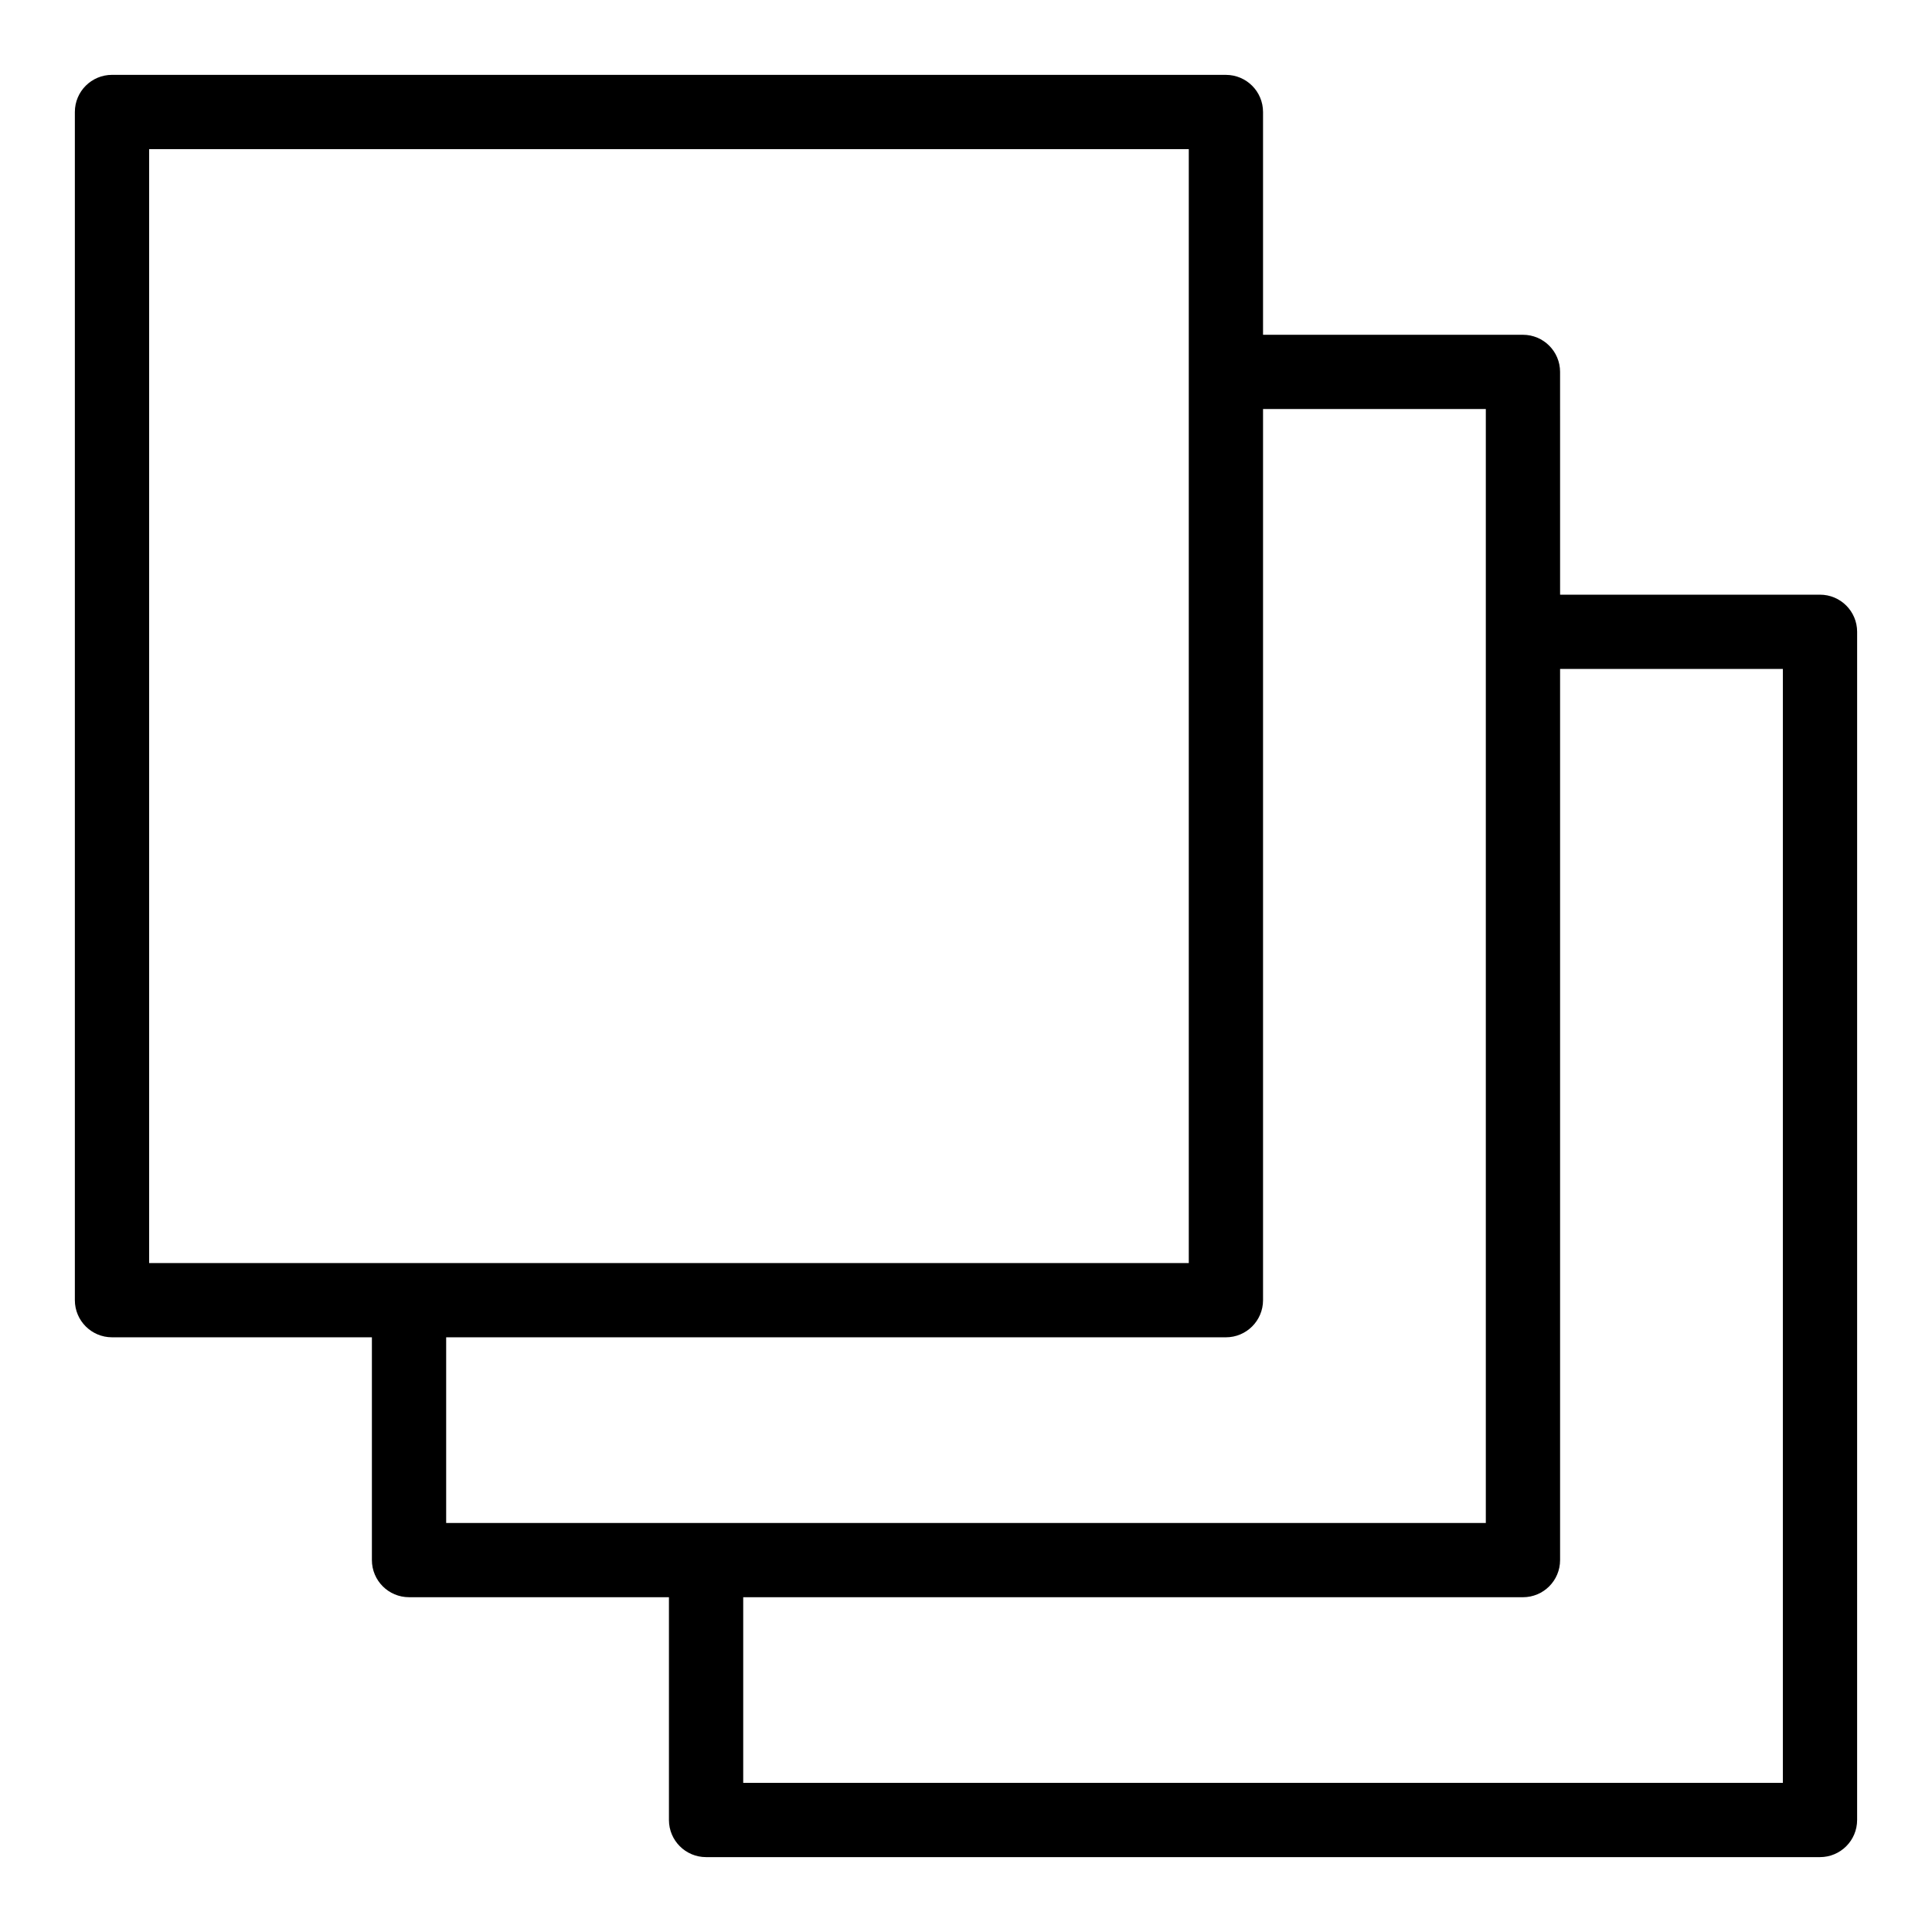 <?xml version="1.0" encoding="UTF-8"?>
<!-- Uploaded to: ICON Repo, www.svgrepo.com, Generator: ICON Repo Mixer Tools -->
<svg fill="#000000" width="800px" height="800px" version="1.1" viewBox="144 144 512 512" xmlns="http://www.w3.org/2000/svg">
 <path d="m626.32 301.6h-68.879l-0.004-59.039c0-5.434-4.406-9.84-9.84-9.84h-68.879v-59.039c0-5.434-4.406-9.84-9.84-9.84l-295.2-0.004c-5.434 0-9.84 4.406-9.84 9.84v314.88c0 5.434 4.406 9.84 9.84 9.84h68.879v59.039c0 5.434 4.406 9.84 9.84 9.84h68.879v59.039c0 5.434 4.406 9.84 9.84 9.84h295.2c5.434 0 9.84-4.406 9.84-9.84l0.004-314.88c0-5.434-4.406-9.84-9.84-9.84zm-442.8-118.08h275.52v295.2h-275.52zm78.719 314.88h206.64c5.434 0 9.84-4.406 9.84-9.84v-236.16h59.039v295.2h-275.52zm354.24 118.08h-275.52v-49.199h206.64c5.434 0 9.84-4.406 9.84-9.84v-236.16h59.039z"/>
</svg>